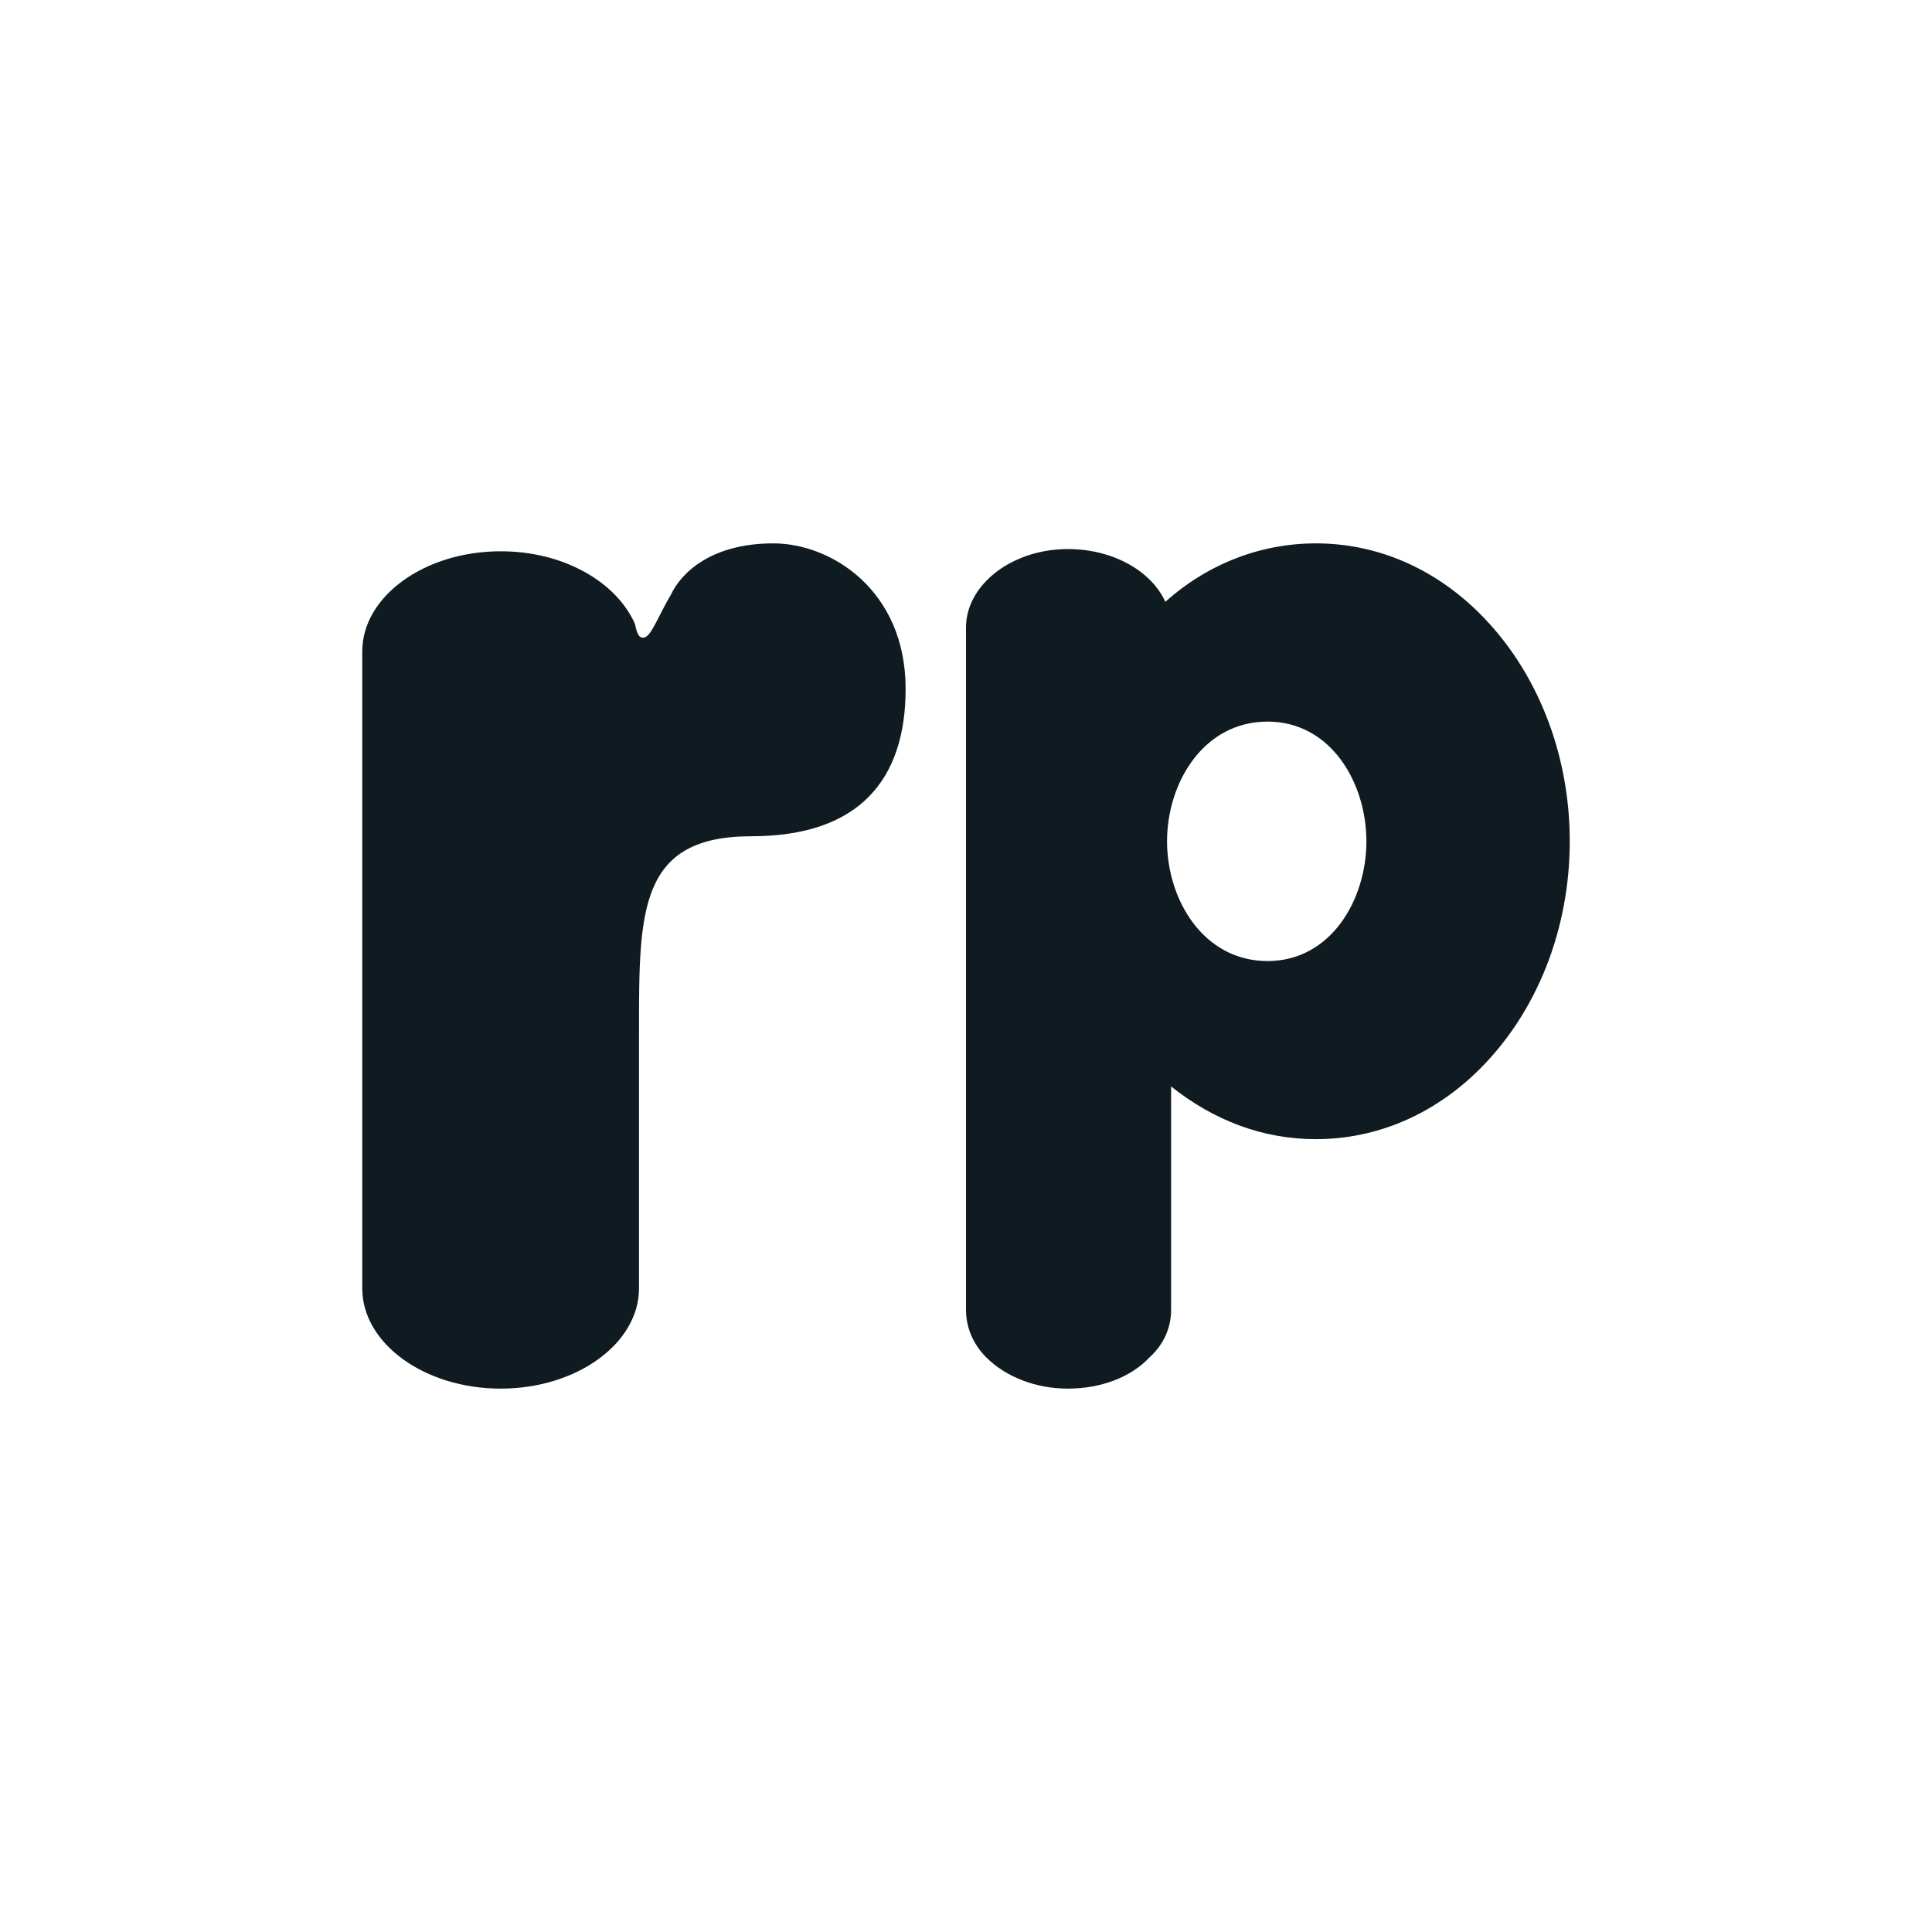<?xml version="1.0" encoding="UTF-8"?> <svg xmlns="http://www.w3.org/2000/svg" width="32" height="32" viewBox="0 0 32 32" fill="none"><rect width="32" height="32" fill="white"></rect><path d="M12.809 9C11.779 9 11.282 9.489 11.114 9.847C10.883 10.238 10.781 10.563 10.651 10.563C10.584 10.563 10.55 10.498 10.517 10.335C10.217 9.652 9.354 9.131 8.292 9.131C7.03 9.131 6 9.88 6 10.79V21.339C6 22.251 7.03 23 8.292 23C9.554 23 10.584 22.251 10.584 21.339V17.041C10.584 15.088 10.584 13.851 12.444 13.851C14.237 13.851 15 12.907 15 11.409C15 9.781 13.772 9 12.809 9Z" fill="#101A21"></path><path d="M24.504 10.157C25.453 11.101 26 12.47 26 13.934C26 15.398 25.453 16.768 24.504 17.712C23.743 18.467 22.794 18.868 21.796 18.868C20.917 18.868 20.11 18.561 19.397 17.995V21.701C19.397 21.985 19.277 22.268 19.041 22.481C18.732 22.812 18.233 23 17.686 23C17.164 23 16.666 22.812 16.334 22.481C16.12 22.268 16 21.985 16 21.701V10.393C16 9.685 16.761 9.094 17.686 9.094C18.424 9.094 19.064 9.448 19.302 9.968C20.015 9.33 20.893 9 21.796 9C22.794 9 23.743 9.401 24.504 10.157ZM20.994 11.952C19.936 11.952 19.33 12.961 19.33 13.935C19.33 14.907 19.936 15.918 20.994 15.918C22.046 15.918 22.632 14.899 22.632 13.935C22.632 12.97 22.046 11.952 20.994 11.952Z" fill="#101A21"></path></svg> 